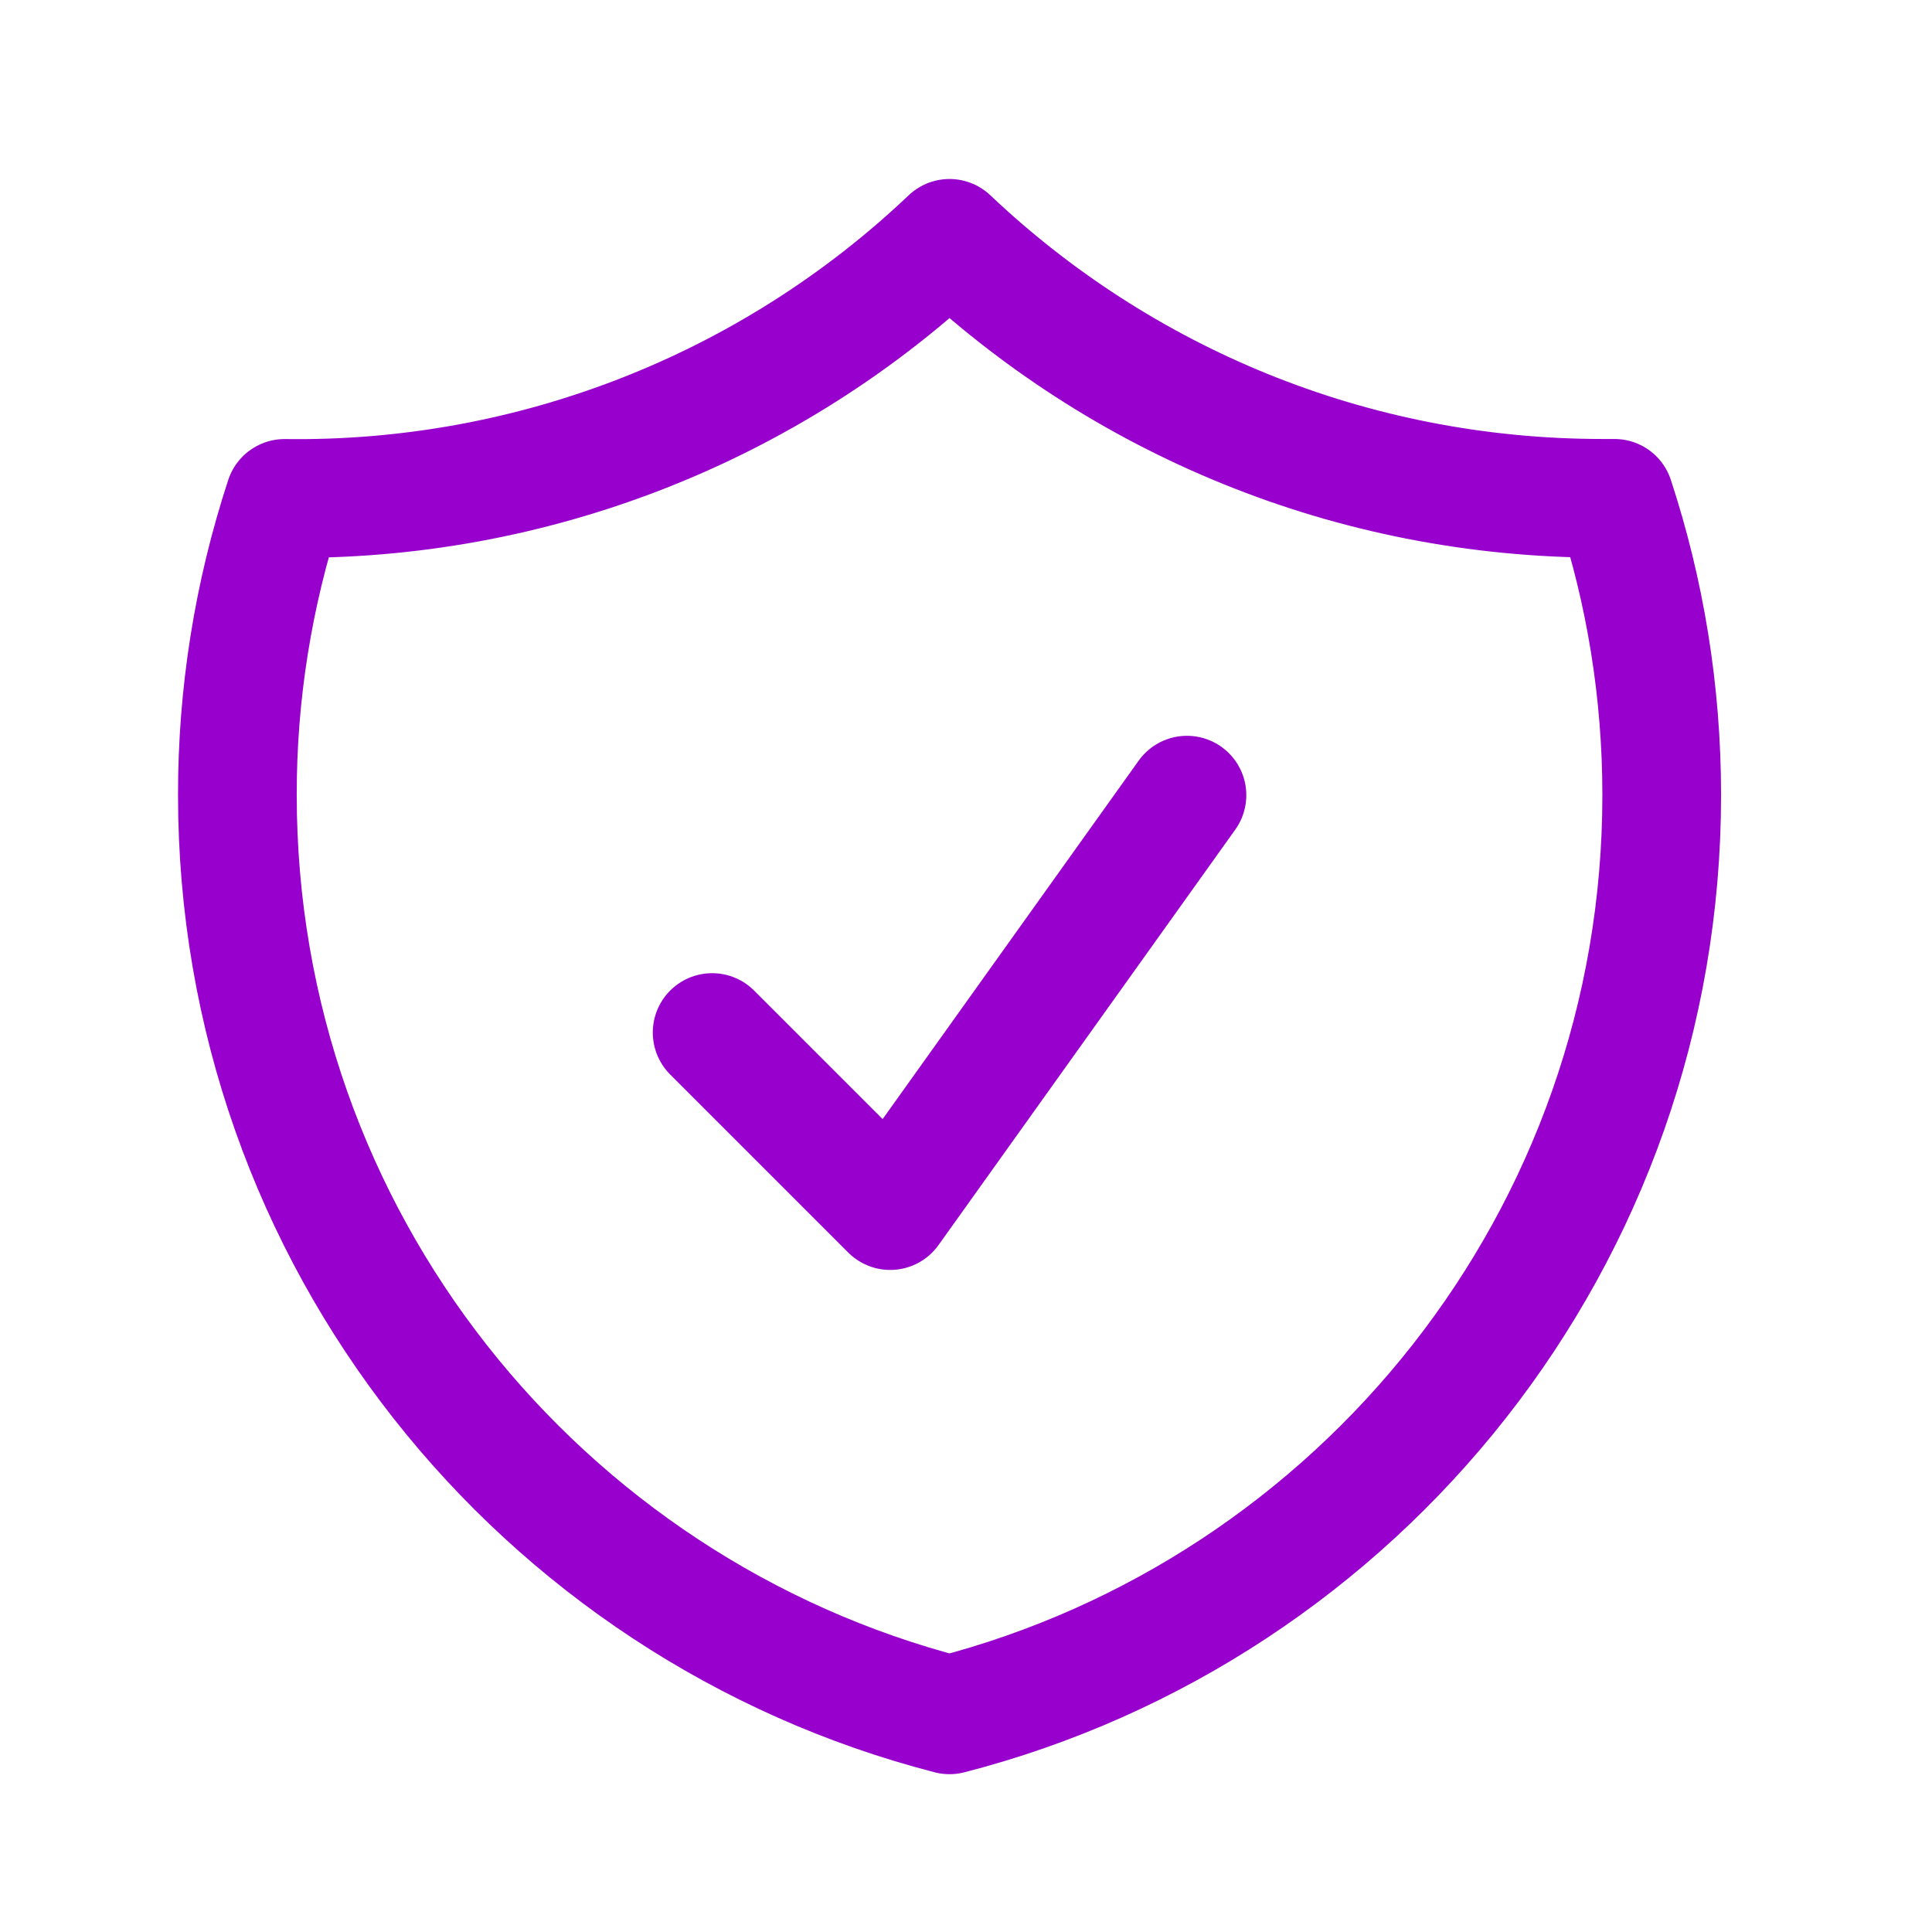 <svg width="30" height="30" viewBox="0 0 30 30" fill="none" xmlns="http://www.w3.org/2000/svg">
<path d="M11.058 16.033L13.823 18.798L18.431 12.347M14.744 3.701C11.962 6.343 8.257 7.792 4.42 7.739C3.932 9.226 3.684 10.781 3.686 12.345C3.686 19.217 8.384 24.989 14.744 26.628C21.105 24.991 25.803 19.218 25.803 12.347C25.803 10.737 25.545 9.188 25.069 7.738H24.882C20.955 7.738 17.386 6.204 14.744 3.701Z" stroke="#9800CD" stroke-width="1.843" stroke-linecap="round" stroke-linejoin="round"/>
</svg>
